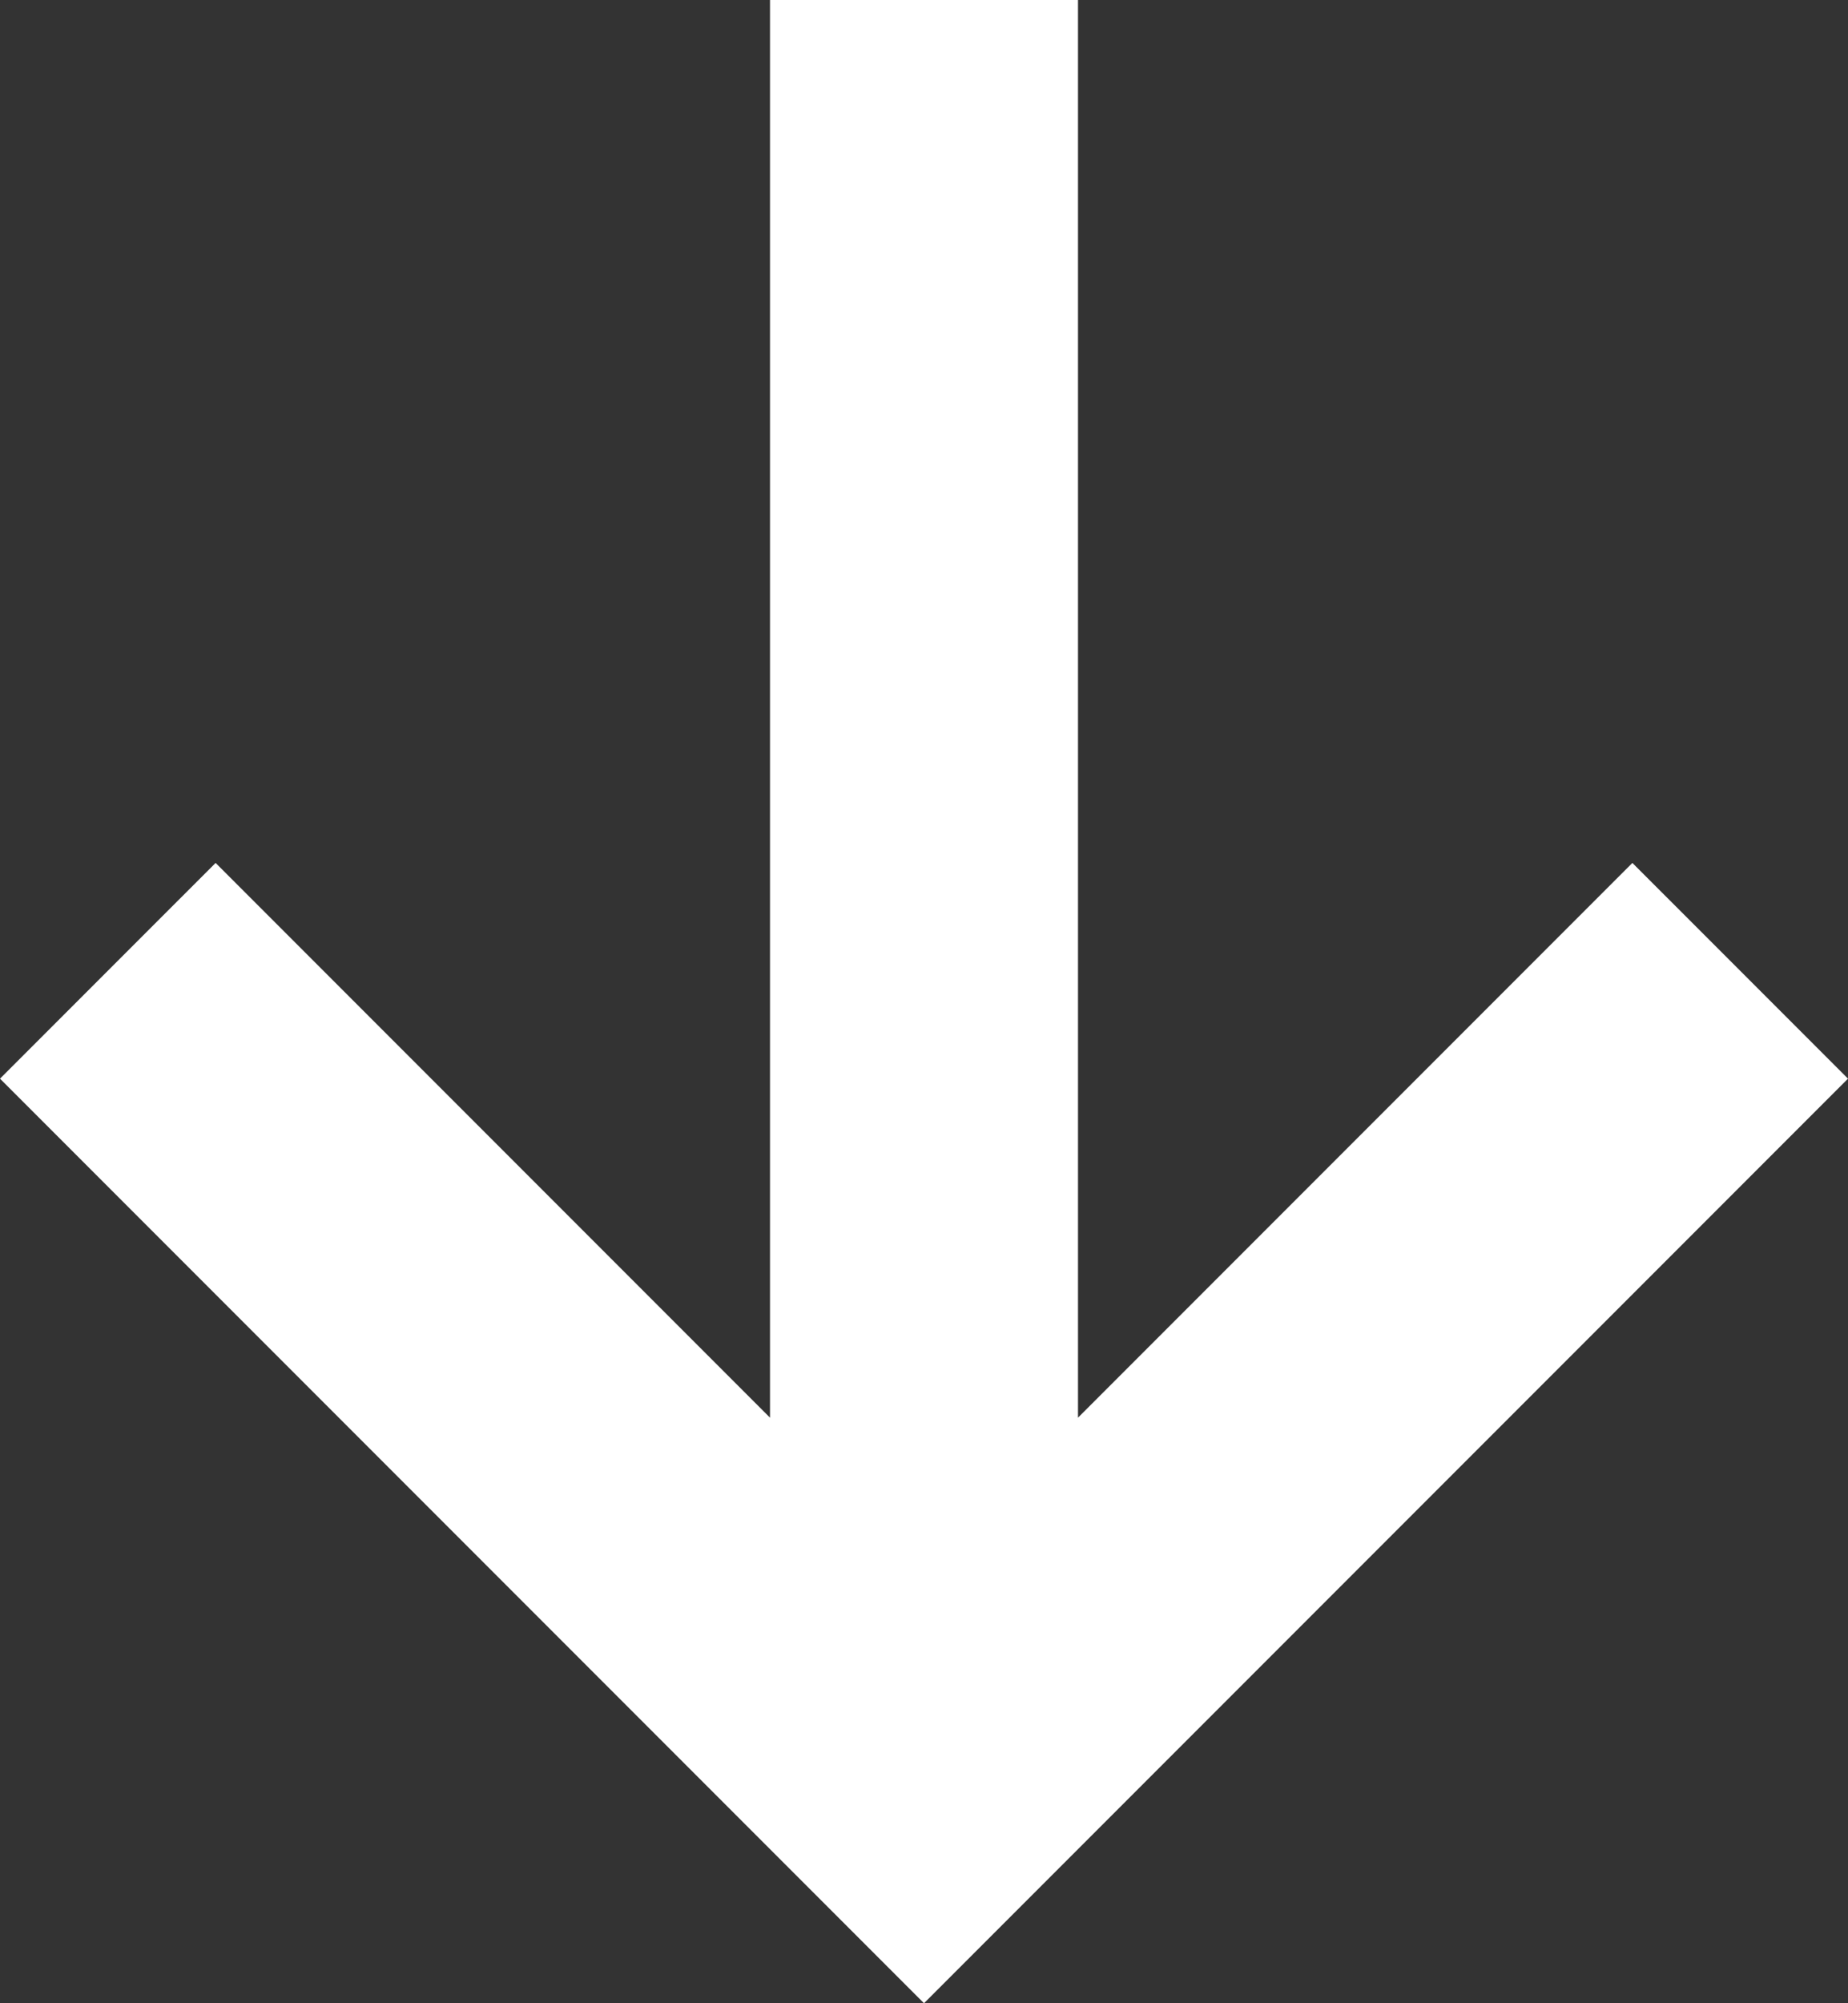 <svg width="12" height="13" viewBox="0 0 12 13" fill="none" xmlns="http://www.w3.org/2000/svg">
<rect x="0" y="0" width="12" height="13" fill="#333333" stroke="none"/>
<path d="M6 13L0 7L1.4 5.6L5 9.2V0H7V9.2L10.6 5.6L12 7L6 13Z" fill="white"/>
</svg>
